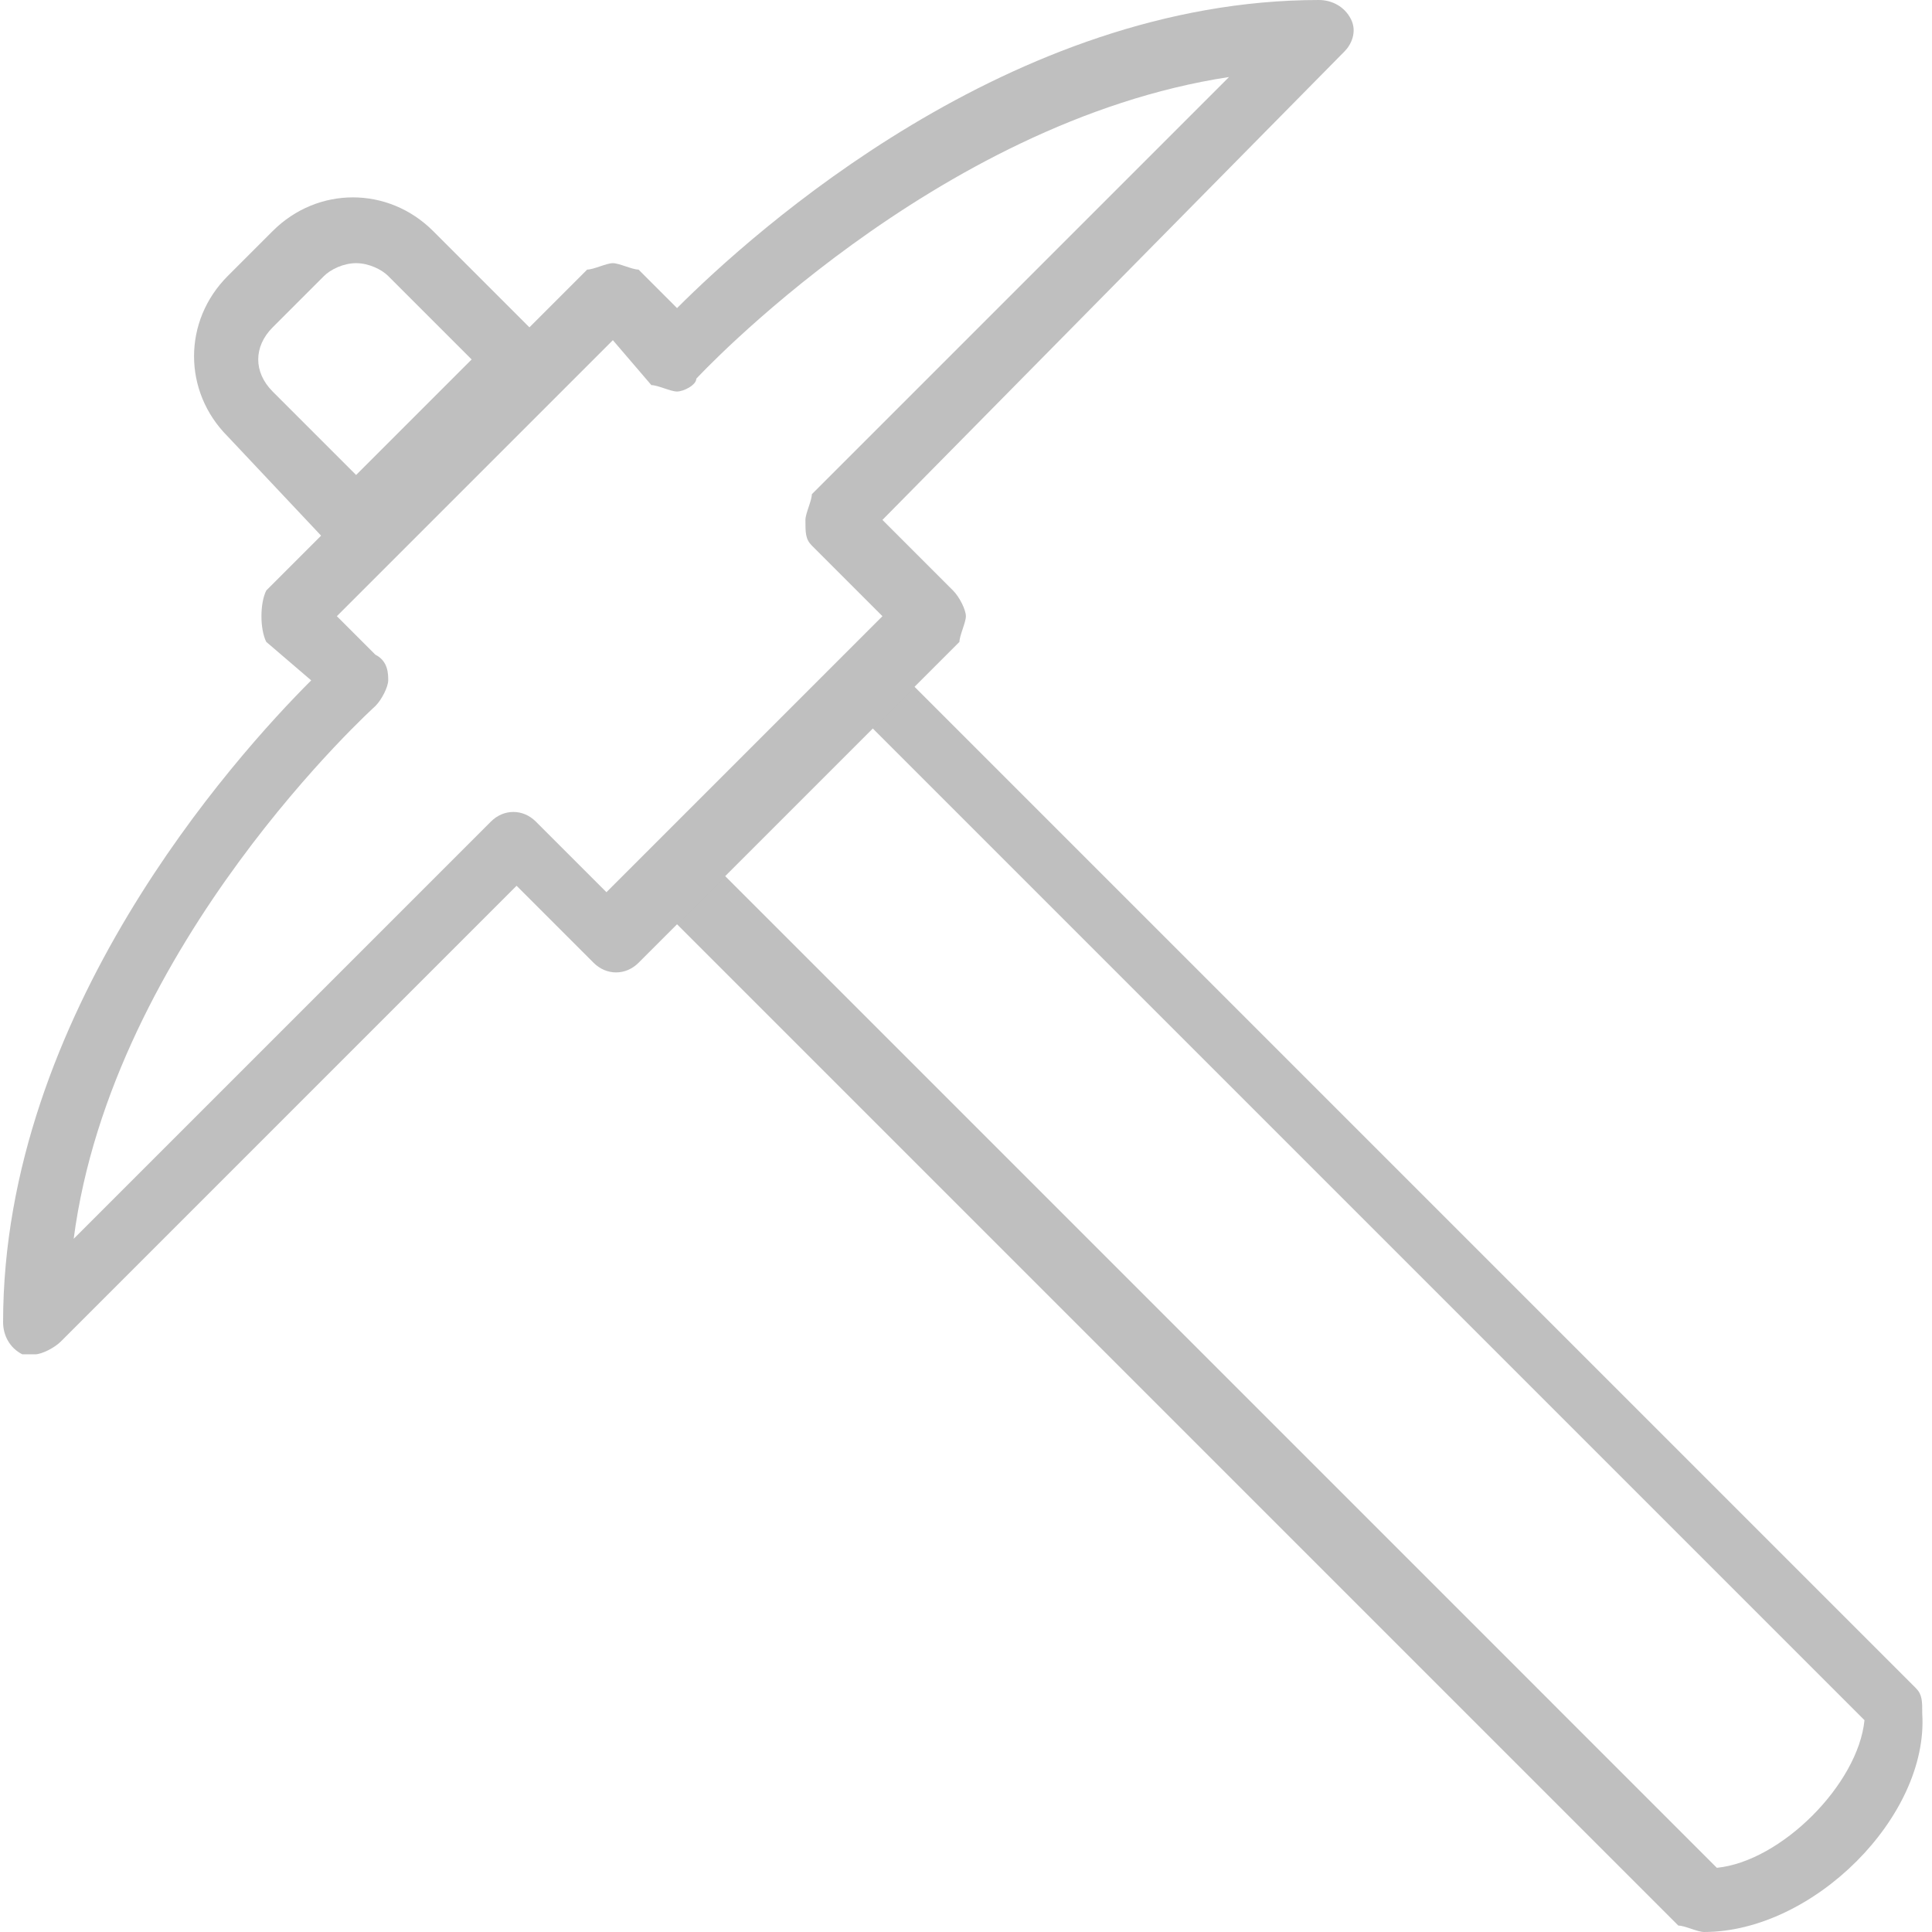 <?xml version="1.0" standalone="no"?><!DOCTYPE svg PUBLIC "-//W3C//DTD SVG 1.1//EN" "http://www.w3.org/Graphics/SVG/1.1/DTD/svg11.dtd"><svg t="1652030913563" class="icon" viewBox="0 0 1024 1024" version="1.1" xmlns="http://www.w3.org/2000/svg" p-id="1353" xmlns:xlink="http://www.w3.org/1999/xlink" width="48" height="48"><defs><style type="text/css">@font-face { font-family: feedback-iconfont; src: url("//at.alicdn.com/t/font_1031158_u69w8yhxdu.woff2?t=1630033759944") format("woff2"), url("//at.alicdn.com/t/font_1031158_u69w8yhxdu.woff?t=1630033759944") format("woff"), url("//at.alicdn.com/t/font_1031158_u69w8yhxdu.ttf?t=1630033759944") format("truetype"); }
</style></defs><path d="M903.167 1024c-3.402 0-10.206-3.402-13.608-3.402l-544.319-544.319c-6.804-6.804-6.804-17.01 0-23.814l102.06-102.06c6.804-6.804 17.01-6.804 23.814 0l544.319 544.319c3.402 3.402 3.402 6.804 3.402 13.608 3.402 54.432-57.834 115.668-115.668 115.668zM382.662 462.671L909.971 989.98c34.02-3.402 74.844-44.226 78.246-78.246L460.908 384.425l-78.246 78.246z" fill="#bfbfbf" p-id="1354"></path><path d="M18.649 717.821H11.845c-6.804-3.402-10.206-10.206-10.206-17.01 0-163.296 122.472-299.375 163.296-340.199l-23.814-20.412c-3.402-6.804-3.402-20.412 0-27.216l170.1-170.1c3.402 0 10.206-3.402 13.608-3.402 3.402 0 10.206 3.402 13.608 3.402l20.412 20.412c40.824-40.824 176.904-163.296 340.199-163.296 6.804 0 13.608 3.402 17.01 10.206s0 13.608-3.402 17.01L467.712 275.561l37.422 37.422c3.402 3.402 6.804 10.206 6.804 13.608 0 3.402-3.402 10.206-3.402 13.608l-170.1 170.1c-6.804 6.804-17.01 6.804-23.814 0L273.798 469.475 32.257 711.017c-3.402 3.402-10.206 6.804-13.608 6.804zM178.542 326.591l20.412 20.412c6.804 3.402 6.804 10.206 6.804 13.608 0 3.402-3.402 10.206-6.804 13.608 0 0-139.482 125.874-159.894 282.365l221.13-221.13c6.804-6.804 17.01-6.804 23.814 0l37.422 37.422 146.286-146.286-37.422-37.422c-3.402-3.402-3.402-6.804-3.402-13.608 0-3.402 3.402-10.206 3.402-13.608l221.13-221.13c-156.492 23.814-282.365 159.894-282.365 159.894 0 3.402-6.804 6.804-10.206 6.804-3.402 0-10.206-3.402-13.608-3.402l-20.412-23.814-146.286 146.286z" fill="#bfbfbf" p-id="1355"></path><path d="M188.748 292.571c-3.402 0-10.206 0-13.608-3.402L120.709 231.336c-23.814-23.814-23.814-61.236 0-85.05l23.814-23.814c23.814-23.814 61.236-23.814 85.05 0l54.432 54.432c3.402 3.402 3.402 6.804 3.402 13.608v13.608L202.356 289.169c-3.402 3.402-10.206 3.402-13.608 3.402z m0-153.09c-6.804 0-13.608 3.402-17.01 6.804l-27.216 27.216c-10.206 10.206-10.206 23.814 0 34.02l44.226 44.226 61.236-61.236L205.758 146.286c-3.402-3.402-10.206-6.804-17.01-6.804z" fill="#bfbfbf" p-id="1356"></path></svg>